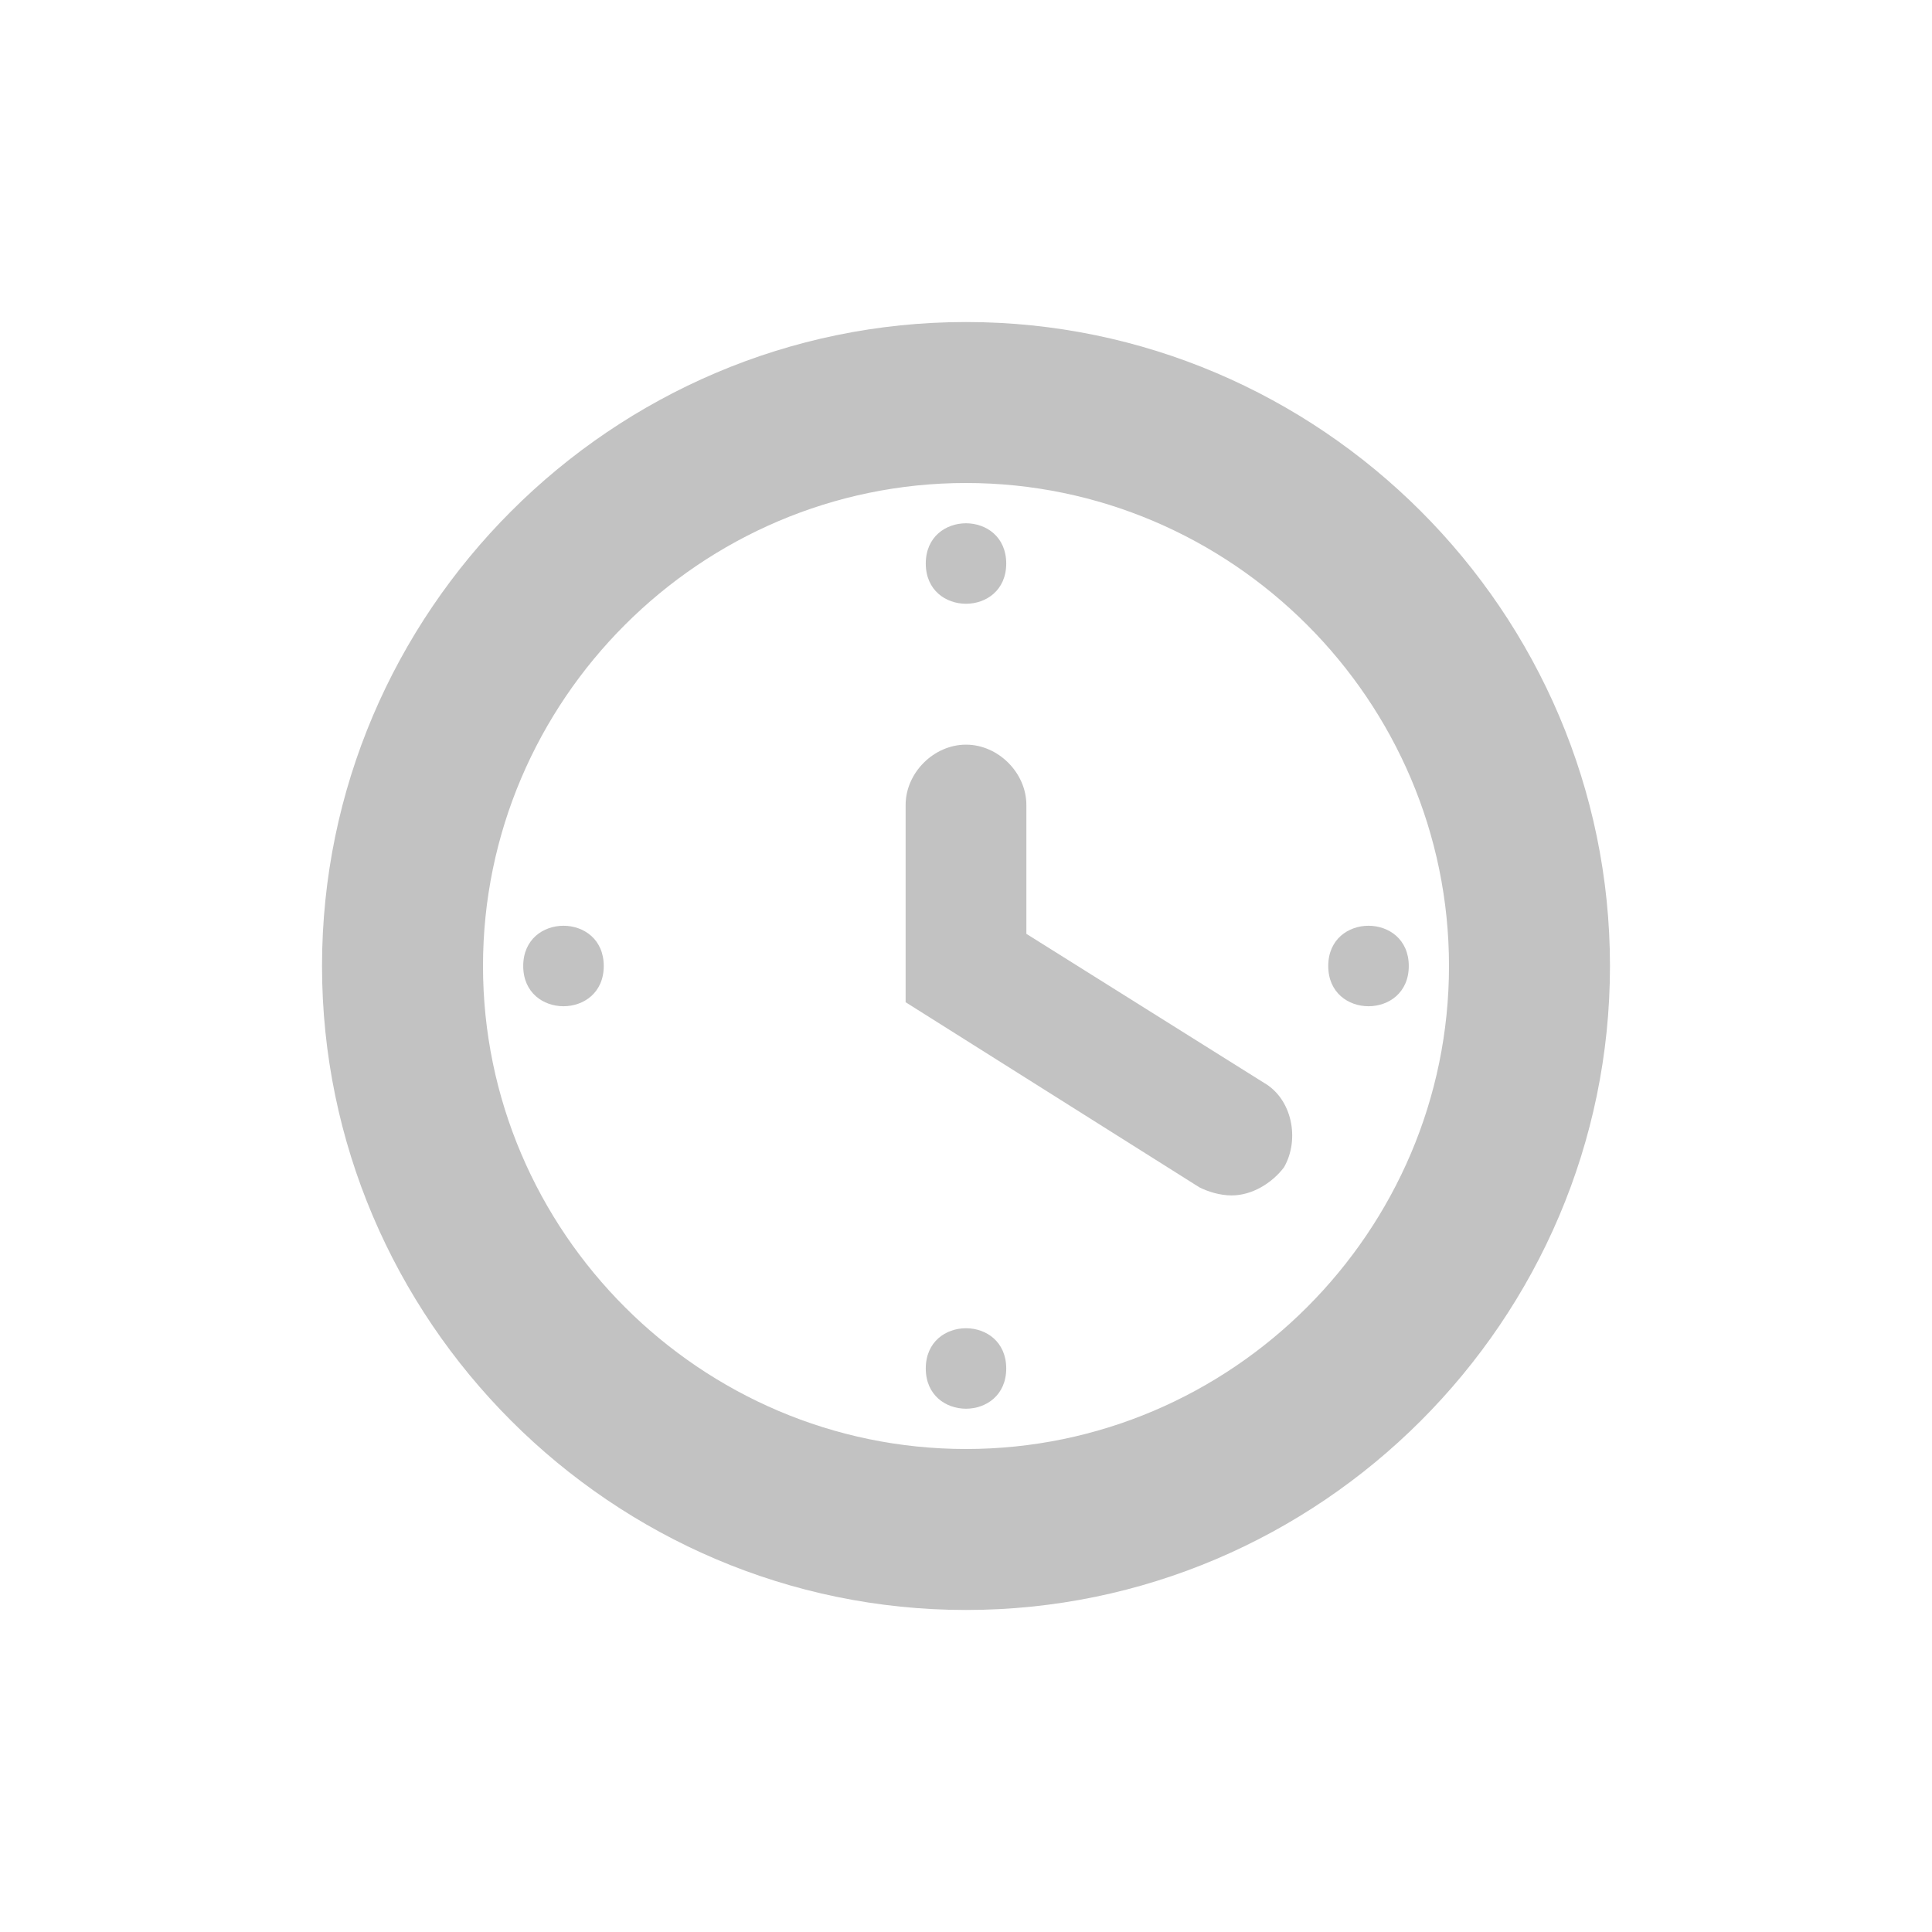 <?xml version="1.0" encoding="UTF-8"?> <svg xmlns="http://www.w3.org/2000/svg" fill="#C2C2C2" width="100pt" height="100pt" viewBox="0 0 100 100"> <g> <path d="m50 25c13.75 0 25 11.25 25 25s-11.25 25-25 25-25-11.25-25-25 11.25-25 25-25m0-8.332c-18.332 0-33.332 15-33.332 33.332s15 33.332 33.332 33.332 33.332-15 33.332-33.332-15-33.332-33.332-33.332z"></path> <path d="m63.75 61.875c-0.625 0-1.25-0.207-1.668-0.418l-15.207-9.582v-10.207c0-1.668 1.457-3.125 3.125-3.125s3.125 1.457 3.125 3.125v6.668l12.293 7.707c1.457 0.832 1.875 2.918 1.043 4.375-0.629 0.832-1.668 1.457-2.711 1.457z"></path> <path d="m52.082 29.168c0 2.777-4.164 2.777-4.164 0 0-2.777 4.164-2.777 4.164 0"></path> <path d="m31.25 50c0 2.777-4.168 2.777-4.168 0s4.168-2.777 4.168 0"></path> <path d="m52.082 70.832c0 2.777-4.164 2.777-4.164 0 0-2.777 4.164-2.777 4.164 0"></path> <path d="m72.918 50c0 2.777-4.168 2.777-4.168 0s4.168-2.777 4.168 0"></path> </g> </svg> 